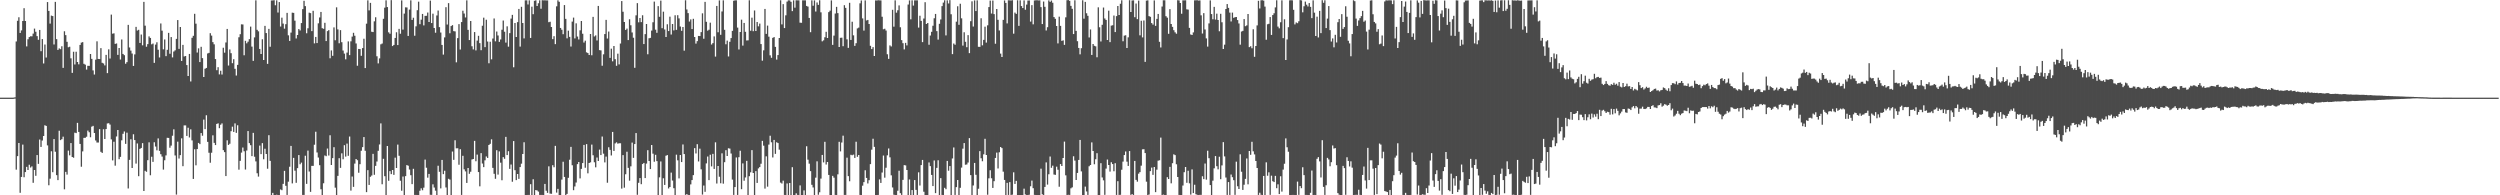 <?xml version="1.0" encoding="UTF-8"?>
<svg xmlns="http://www.w3.org/2000/svg" width="1920" height="150">
  <path d="M0 75.000h1v1.000H0zM1 75.000h1v1.000H1zM2 75.000h1v1.000H2zM3 75.000h1v1.000H3zM4 75.000h1v1.000H4zM5 75.000h1v1.000H5zM6 75.000h1v1.000H6zM7 75.000h1v1.000H7zM8 75.000h1v1.000H8zM9 75.000h1v1.000H9zM10 74.955h1v1.000H10zM11 74.733h1v1.000H11zM12 31.828h1v98.475H12zM13 16.000h1v103.914H13zM14 13.285h1v96.529H14zM15 25.304h1v122.790H15zM16 23.321h1v112.539H16zM17 16.121h1v94.911H17zM18 6.296h1v129.842H18zM19 16.129h1v116.043H19zM20 35.653h1v92.491H20zM21 30.158h1v100.411H21zM22 28.448h1v98.087H22zM23 27.877h1v100.765H23zM24 27.925h1v99.890H24zM25 25.798h1v114.616H25zM26 21.978h1v108.606H26zM27 24.364h1v110.663H27zM28 27.746h1v91.344H28zM29 30.586h1v95.260H29zM30 22.981h1v84.203H30zM31 39.308h1v73.532H31zM32 30.012h1v77.910H32zM33 48.743h1v55.703H33zM34 34.191h1v62.028H34zM35 44.207h1v52.530H35zM36 1.612h1v110.050H36zM37 8.393h1v133.866H37zM38 18.147h1v119.065H38zM39 11.991h1v104.175H39zM40 12.352h1v119.881H40zM41 34.136h1v72.687H41zM42 1.413h1v115.116H42zM43 30.050h1v104.477H43zM44 38.337h1v100.029H44zM45 37.148h1v63.269H45zM46 37.772h1v69.849H46zM47 35.557h1v71.349H47zM48 52.140h1v52.804H48zM49 24.033h1v121.397H49zM50 26.973h1v105.033H50zM51 32.087h1v102.030H51zM52 36.320h1v79.353H52zM53 35.876h1v83.394H53zM54 44.776h1v65.113H54zM55 55.986h1v64.580H55zM56 39.721h1v81.417H56zM57 49.524h1v52.379H57zM58 39.712h1v62.532H58zM59 47.608h1v46.744H59zM60 49.388h1v51.944H60zM61 34.494h1v76.025H61zM62 32.694h1v95.378H62zM63 32.350h1v83.948H63zM64 49.009h1v56.881H64zM65 49.642h1v56.206H65zM66 53.444h1v51.560H66zM67 50.554h1v49.752H67zM68 50.563h1v51.013H68zM69 41.455h1v63.990H69zM70 45.220h1v52.045H70zM71 54.073h1v42.618H71zM72 57.246h1v44.904H72zM73 45.822h1v62.054H73zM74 31.725h1v77.760H74zM75 45.261h1v64.181H75zM76 45.381h1v53.808H76zM77 36.970h1v79.596H77zM78 48.233h1v69.220H78zM79 48.731h1v50.546H79zM80 50.227h1v56.545H80zM81 42.120h1v56.989H81zM82 56.163h1v38.649H82zM83 37.870h1v56.761H83zM84 44.931h1v50.771H84zM85 11.223h1v95.813H85zM86 25.867h1v97.314H86zM87 25.620h1v83.242H87zM88 33.694h1v93.564H88zM89 33.396h1v71.388H89zM90 42.138h1v57.721H90zM91 36.859h1v85.415H91zM92 45.704h1v74.791H92zM93 30.308h1v77.468H93zM94 41.413h1v61.331H94zM95 42.379h1v58.571H95zM96 48.934h1v61.559H96zM97 47.702h1v54.181H97zM98 19.075h1v125.674H98zM99 36.462h1v86.329H99zM100 38.843h1v68.103H100zM101 41.109h1v87.917H101zM102 50.632h1v52.504H102zM103 41.759h1v65.790H103zM104 20.631h1v105.030H104zM105 23.423h1v86.760H105zM106 22.878h1v112.426H106zM107 32.962h1v81.344H107zM108 26.505h1v87.102H108zM109 34.798h1v75.125H109zM110 1.450h1v145.247H110zM111 19.710h1v111.486H111zM112 35.887h1v96.071H112zM113 33.911h1v89.137H113zM114 27.943h1v81.369H114zM115 29.132h1v105.460H115zM116 34.043h1v86.349H116zM117 33.450h1v90.886H117zM118 48.258h1v60.983H118zM119 34.251h1v78.272H119zM120 32.454h1v83.021H120zM121 38.215h1v68.063H121zM122 44.145h1v71.725H122zM123 18.009h1v100.395H123zM124 23.548h1v96.697H124zM125 37.880h1v92.364H125zM126 30.290h1v92.818H126zM127 43.134h1v76.212H127zM128 38.241h1v67.589H128zM129 25.266h1v80.657H129zM130 41.290h1v72.167H130zM131 28.446h1v83.382H131zM132 44.062h1v60.186H132zM133 39.599h1v59.743H133zM134 38.674h1v80.705H134zM135 29.857h1v119.595H135zM136 15.412h1v93.381H136zM137 37.536h1v84.205H137zM138 20.720h1v98.418H138zM139 46.783h1v59.448H139zM140 34.436h1v93.227H140zM141 43.342h1v52.976H141zM142 43.020h1v53.275H142zM143 49.987h1v54.389H143zM144 58.364h1v39.727H144zM145 41.431h1v64.152H145zM146 62.542h1v36.772H146zM147 29.040h1v78.803H147zM148 27.500h1v109.936H148zM149 10.578h1v104.042H149zM150 18.190h1v108.803H150zM151 40.364h1v74.138H151zM152 37.104h1v72.671H152zM153 47.646h1v63.053H153zM154 35.958h1v66.256H154zM155 44.627h1v59.602H155zM156 59.152h1v32.684H156zM157 52.783h1v46.398H157zM158 52.160h1v36.364H158zM159 41.046h1v67.892H159zM160 40.590h1v76.694H160zM161 25.475h1v99.482H161zM162 27.322h1v89.983H162zM163 32.380h1v71.531H163zM164 34.059h1v75.668H164zM165 45.356h1v66.078H165zM166 53.891h1v41.307H166zM167 51.609h1v43.126H167zM168 57.157h1v41.278H168zM169 54.326h1v41.451H169zM170 57.232h1v37.562H170zM171 36.670h1v78.652H171zM172 40.472h1v76.373H172zM173 32.619h1v102.605H173zM174 22.240h1v85.519H174zM175 50.332h1v60.998H175zM176 38.001h1v72.363H176zM177 40.863h1v59.888H177zM178 48.559h1v48.706H178zM179 45.465h1v55.874H179zM180 52.834h1v41.953H180zM181 58.025h1v44.000H181zM182 49.794h1v46.399H182zM183 28.623h1v101.670H183zM184 26.267h1v97.296H184zM185 18.663h1v98.528H185zM186 18.783h1v94.548H186zM187 42.428h1v73.731H187zM188 31.336h1v98.847H188zM189 33.291h1v82.343H189zM190 32.014h1v68.621H190zM191 30.042h1v79.892H191zM192 20.439h1v91.079H192zM193 35.784h1v84.113H193zM194 46.743h1v55.312H194zM195 28.730h1v91.622H195zM196 0.257h1v123.677H196zM197 22.869h1v110.219H197zM198 24.062h1v111.553H198zM199 37.594h1v74.252H199zM200 41.458h1v76.933H200zM201 30.159h1v79.772H201zM202 46.091h1v76.235H202zM203 19.857h1v94.377H203zM204 25.389h1v92.860H204zM205 49.027h1v80.553H205zM206 22.157h1v81.695H206zM207 35.900h1v87.659H207zM208 0.353h1v149.587H208zM209 0.306h1v147.816H209zM210 0.168h1v149.634H210zM211 4.051h1v145.714H211zM212 0.279h1v149.264H212zM213 9.604h1v140.163H213zM214 1.565h1v148.223H214zM215 20.352h1v125.154H215zM216 13.593h1v132.499H216zM217 18.104h1v123.119H217zM218 22.024h1v109.211H218zM219 18.601h1v124.094H219zM220 9.871h1v139.862H220zM221 27.145h1v112.391H221zM222 31.434h1v96.609H222zM223 25.061h1v86.990H223zM224 9.744h1v131.107H224zM225 9.904h1v111.319H225zM226 15.881h1v115.188H226zM227 29.524h1v110.888H227zM228 26.892h1v102.234H228zM229 22.320h1v96.773H229zM230 23.381h1v102.770H230zM231 17.690h1v107.193H231zM232 7.037h1v142.665H232zM233 0.626h1v149.105H233zM234 4.697h1v114.905H234zM235 25.539h1v115.693H235zM236 21.714h1v93.961H236zM237 9.718h1v122.034H237zM238 10.086h1v137.258H238zM239 23.900h1v103.491H239zM240 8.314h1v119.050H240zM241 33.333h1v77.848H241zM242 28.372h1v72.800H242zM243 33.069h1v84.041H243zM244 17.897h1v103.076H244zM245 13.408h1v113.482H245zM246 9.150h1v136.223H246zM247 21.651h1v128.153H247zM248 22.118h1v118.626H248zM249 17.523h1v101.896H249zM250 31.514h1v88.456H250zM251 23.918h1v90.160H251zM252 23.163h1v96.285H252zM253 44.768h1v59.117H253zM254 38.710h1v87.991H254zM255 42.875h1v78.594H255zM256 21.056h1v91.986H256zM257 30.939h1v113.172H257zM258 5.606h1v144.150H258zM259 22.577h1v112.488H259zM260 33.211h1v88.309H260zM261 23.162h1v105.761H261zM262 32.432h1v85.341H262zM263 38.832h1v83.506H263zM264 41.151h1v70.383H264zM265 45.573h1v74.689H265zM266 40.375h1v69.914H266zM267 31.788h1v87.874H267zM268 42.319h1v62.517H268zM269 31.722h1v114.676H269zM270 28.127h1v107.428H270zM271 25.208h1v118.317H271zM272 27.466h1v98.200H272zM273 33.376h1v88.761H273zM274 50.469h1v72.558H274zM275 37.598h1v95.074H275zM276 37.699h1v88.404H276zM277 42.847h1v72.906H277zM278 36.902h1v76.092H278zM279 29.746h1v75.518H279zM280 52.293h1v63.547H280zM281 18.198h1v129.346H281zM282 0.268h1v130.420H282zM283 7.999h1v134.034H283zM284 2.199h1v133.561H284zM285 24.359h1v110.441H285zM286 24.621h1v93.536H286zM287 16.362h1v117.868H287zM288 13.270h1v114.122H288zM289 43.198h1v80.853H289zM290 48.702h1v67.136H290zM291 44.870h1v66.057H291zM292 34.047h1v60.700H292zM293 33.435h1v108.095H293zM294 14.419h1v107.522H294zM295 5.910h1v129.405H295zM296 0.275h1v149.487H296zM297 5.414h1v106.713H297zM298 24.820h1v114.016H298zM299 25.888h1v105.535H299zM300 0.102h1v133.613H300zM301 35.367h1v95.176H301zM302 34.517h1v99.774H302zM303 29.132h1v91.968H303zM304 24.805h1v104.240H304zM305 34.626h1v76.445H305zM306 22.160h1v97.469H306zM307 25.930h1v112.871H307zM308 0.305h1v146.203H308zM309 22.745h1v112.839H309zM310 10.451h1v139.334H310zM311 5.627h1v129.643H311zM312 5.749h1v121.000H312zM313 27.612h1v99.654H313zM314 7.349h1v122.874H314zM315 0.242h1v134.296H315zM316 15.325h1v126.068H316zM317 13.599h1v116.049H317zM318 27.434h1v122.278H318zM319 20.208h1v129.524H319zM320 7.854h1v141.913H320zM321 1.269h1v148.498H321zM322 18.609h1v127.868H322zM323 15.105h1v129.518H323zM324 10.699h1v135.445H324zM325 19.510h1v124.594H325zM326 12.197h1v110.391H326zM327 12.120h1v116.679H327zM328 9.644h1v126.790H328zM329 16.875h1v116.721H329zM330 0.464h1v149.160H330zM331 17.725h1v131.957H331zM332 10.498h1v131.056H332zM333 21.507h1v122.535H333zM334 25.147h1v121.308H334zM335 11.871h1v137.885H335zM336 8.112h1v119.168H336zM337 20.815h1v111.137H337zM338 24.965h1v119.748H338zM339 34.514h1v88.297H339zM340 41.956h1v91.779H340zM341 28.727h1v102.375H341zM342 5.516h1v138.432H342zM343 18.861h1v130.880H343zM344 2.430h1v134.897H344zM345 25.554h1v112.405H345zM346 20.010h1v129.778H346zM347 19.302h1v97.074H347zM348 23.899h1v98.854H348zM349 24.138h1v83.582H349zM350 47.896h1v66.014H350zM351 29.305h1v84.570H351zM352 18.558h1v107.954H352zM353 38.047h1v76.562H353zM354 16.928h1v132.780H354zM355 8.229h1v111.431H355zM356 10.377h1v119.672H356zM357 13.420h1v118.218H357zM358 0.232h1v140.251H358zM359 22.919h1v106.089H359zM360 30.769h1v102.694H360zM361 16.146h1v115.764H361zM362 35.542h1v86.912H362zM363 37.917h1v84.181H363zM364 24.617h1v83.568H364zM365 38.693h1v85.138H365zM366 31.189h1v87.568H366zM367 27.514h1v104.614H367zM368 33.147h1v109.972H368zM369 38.573h1v79.041H369zM370 19.766h1v105.821H370zM371 13.577h1v114.793H371zM372 36.208h1v86.950H372zM373 15.134h1v105.051H373zM374 31.924h1v89.357H374zM375 48.570h1v62.812H375zM376 32.062h1v78.392H376zM377 45.577h1v61.448H377zM378 29.568h1v99.334H378zM379 14.203h1v119.264H379zM380 31.730h1v105.601H380zM381 24.243h1v91.101H381zM382 27.261h1v106.857H382zM383 32.161h1v84.131H383zM384 30.295h1v94.609H384zM385 22.842h1v115.578H385zM386 15.746h1v104.934H386zM387 24.380h1v97.561H387zM388 32.722h1v72.387H388zM389 20.221h1v98.852H389zM390 35.845h1v80.274H390zM391 25.466h1v104.213H391zM392 14.293h1v112.077H392zM393 11.443h1v128.111H393zM394 51.652h1v56.712H394zM395 17.671h1v113.036H395zM396 28.409h1v109.922H396zM397 17.010h1v116.642H397zM398 6.852h1v130.518H398zM399 35.798h1v92.519H399zM400 5.199h1v120.503H400zM401 17.645h1v100.623H401zM402 29.512h1v79.732H402zM403 0.238h1v149.535H403zM404 0.270h1v149.503H404zM405 3.406h1v146.317H405zM406 0.258h1v149.454H406zM407 29.154h1v112.317H407zM408 5.119h1v144.641H408zM409 10.929h1v126.722H409zM410 0.638h1v149.131H410zM411 0.263h1v145.688H411zM412 4.598h1v141.673H412zM413 2.502h1v144.655H413zM414 0.243h1v149.491H414zM415 6.688h1v143.040H415zM416 0.169h1v149.558H416zM417 0.280h1v149.492H417zM418 0.226h1v141.029H418zM419 0.284h1v146.217H419zM420 0.281h1v147.865H420zM421 17.045h1v110.677H421zM422 16.681h1v132.002H422zM423 20.724h1v128.116H423zM424 30.054h1v96.823H424zM425 27.819h1v100.642H425zM426 33.904h1v78.102H426zM427 4.844h1v143.070H427zM428 0.250h1v144.814H428zM429 1.402h1v148.369H429zM430 21.453h1v128.294H430zM431 22.816h1v115.100H431zM432 26.263h1v97.938H432zM433 3.890h1v132.009H433zM434 14.505h1v135.282H434zM435 29.423h1v119.449H435zM436 23.570h1v112.971H436zM437 28.311h1v94.355H437zM438 35.726h1v77.077H438zM439 16.576h1v110.358H439zM440 13.534h1v132.548H440zM441 29.471h1v113.729H441zM442 17.912h1v122.255H442zM443 28.041h1v97.988H443zM444 30.299h1v94.127H444zM445 23.310h1v113.712H445zM446 16.116h1v113.595H446zM447 25.925h1v99.332H447zM448 32.650h1v78.635H448zM449 31.225h1v97.578H449zM450 40.174h1v70.520H450zM451 40.736h1v92.407H451zM452 42.231h1v82.955H452zM453 26.106h1v98.576H453zM454 42.438h1v68.594H454zM455 12.931h1v106.308H455zM456 28.013h1v96.594H456zM457 27.182h1v101.312H457zM458 31.082h1v89.922H458zM459 4.576h1v119.067H459zM460 38.506h1v76.365H460zM461 38.689h1v80.383H461zM462 50.494h1v54.386H462zM463 41.725h1v76.307H463zM464 26.145h1v98.573H464zM465 15.246h1v105.000H465zM466 29.580h1v110.771H466zM467 24.205h1v88.888H467zM468 44.467h1v70.650H468zM469 37.356h1v82.027H469zM470 47.116h1v54.217H470zM471 35.339h1v80.579H471zM472 45.458h1v64.661H472zM473 50.515h1v58.812H473zM474 41.197h1v69.154H474zM475 49.469h1v60.541H475zM476 33.453h1v76.593H476zM477 0.834h1v144.012H477zM478 9.002h1v110.143H478zM479 16.909h1v127.195H479zM480 22.976h1v110.874H480zM481 21.984h1v94.539H481zM482 30.758h1v98.154H482zM483 14.772h1v123.984H483zM484 19.423h1v108.337H484zM485 24.941h1v84.570H485zM486 28.990h1v92.263H486zM487 52.063h1v58.602H487zM488 11.786h1v90.422H488zM489 2.416h1v147.190H489zM490 17.150h1v123.257H490zM491 13.834h1v122.939H491zM492 17.020h1v124.468H492zM493 11.732h1v114.292H493zM494 33.834h1v91.309H494zM495 26.228h1v110.539H495zM496 18.453h1v107.200H496zM497 41.661h1v73.695H497zM498 29.372h1v94.281H498zM499 29.099h1v100.767H499zM500 23.486h1v87.899H500zM501 17.115h1v100.921H501zM502 1.210h1v122.978H502zM503 22.772h1v96.108H503zM504 25.191h1v98.569H504zM505 4.730h1v145.024H505zM506 12.927h1v123.283H506zM507 0.448h1v123.544H507zM508 21.658h1v128.087H508zM509 8.962h1v127.965H509zM510 22.606h1v119.407H510zM511 28.438h1v91.183H511zM512 18.615h1v100.467H512zM513 23.871h1v120.879H513zM514 12.817h1v130.795H514zM515 26.541h1v106.010H515zM516 18.425h1v120.214H516zM517 23.348h1v121.197H517zM518 11.726h1v138.067H518zM519 22.933h1v95.830H519zM520 11.698h1v111.454H520zM521 14.149h1v122.848H521zM522 20.388h1v98.664H522zM523 23.644h1v100.848H523zM524 20.725h1v90.217H524zM525 38.933h1v79.392H525zM526 0.199h1v149.483H526zM527 7.276h1v141.834H527zM528 10.083h1v139.605H528zM529 16.543h1v133.228H529zM530 14.903h1v126.709H530zM531 22.345h1v115.937H531zM532 14.455h1v120.039H532zM533 28.431h1v85.326H533zM534 33.495h1v84.362H534zM535 31.582h1v79.181H535zM536 27.608h1v96.392H536zM537 27.714h1v86.487H537zM538 24.691h1v105.365H538zM539 10.260h1v139.185H539zM540 29.764h1v112.742H540zM541 1.435h1v145.872H541zM542 16.734h1v108.760H542zM543 23.561h1v96.646H543zM544 22.828h1v115.515H544zM545 17.408h1v101.450H545zM546 34.188h1v93.610H546zM547 33.142h1v85.053H547zM548 27.931h1v101.786H548zM549 43.451h1v65.878H549zM550 4.551h1v136.398H550zM551 24.802h1v102.664H551zM552 0.290h1v135.441H552zM553 26.723h1v114.028H553zM554 8.781h1v108.983H554zM555 0.255h1v140.804H555zM556 22.890h1v101.656H556zM557 34.004h1v81.327H557zM558 31.195h1v88.612H558zM559 43.376h1v70.474H559zM560 32.097h1v82.034H560zM561 29.219h1v88.709H561zM562 23.690h1v114.266H562zM563 0.543h1v149.166H563zM564 0.243h1v143.433H564zM565 0.240h1v120.685H565zM566 21.192h1v128.532H566zM567 37.977h1v82.734H567zM568 24.591h1v91.184H568zM569 15.100h1v130.203H569zM570 35.014h1v90.482H570zM571 17.588h1v121.209H571zM572 24.421h1v111.892H572zM573 31.070h1v92.475H573zM574 30.970h1v118.772H574zM575 0.201h1v135.109H575zM576 23.590h1v108.761H576zM577 13.590h1v101.727H577zM578 23.960h1v108.903H578zM579 8.061h1v141.717H579zM580 23.791h1v107.624H580zM581 16.920h1v123.590H581zM582 20.221h1v109.106H582zM583 18.111h1v110.221H583zM584 33.862h1v91.904H584zM585 46.585h1v61.596H585zM586 38.671h1v73.190H586zM587 6.885h1v137.957H587zM588 26.012h1v94.036H588zM589 19.672h1v123.693H589zM590 28.168h1v82.893H590zM591 42.493h1v61.749H591zM592 44.378h1v64.907H592zM593 29.104h1v91.810H593zM594 28.447h1v79.019H594zM595 35.993h1v82.152H595zM596 45.760h1v63.515H596zM597 42.309h1v67.572H597zM598 29.208h1v85.751H598zM599 0.225h1v140.014H599zM600 18.717h1v122.262H600zM601 3.176h1v135.562H601zM602 21.540h1v128.177H602zM603 11.794h1v137.961H603zM604 1.219h1v139.700H604zM605 0.269h1v149.501H605zM606 0.320h1v140.225H606zM607 1.370h1v148.372H607zM608 8.559h1v119.844H608zM609 0.236h1v149.524H609zM610 5.876h1v143.871H610zM611 0.204h1v148.271H611zM612 0.258h1v149.466H612zM613 0.258h1v149.551H613zM614 17.420h1v124.955H614zM615 17.528h1v132.262H615zM616 0.257h1v149.516H616zM617 0.249h1v145.996H617zM618 0.247h1v149.511H618zM619 4.552h1v107.799H619zM620 5.055h1v117.562H620zM621 13.791h1v111.908H621zM622 24.742h1v106.697H622zM623 0.256h1v141.668H623zM624 4.383h1v139.572H624zM625 0.308h1v149.433H625zM626 8.847h1v127.594H626zM627 1.911h1v122.009H627zM628 3.755h1v145.787H628zM629 0.213h1v147.428H629zM630 9.477h1v127.711H630zM631 31.718h1v87.293H631zM632 30.994h1v93.748H632zM633 28.644h1v80.279H633zM634 24.408h1v101.946H634zM635 29.172h1v95.257H635zM636 9.294h1v125.047H636zM637 8.182h1v141.616H637zM638 0.297h1v149.469H638zM639 34.476h1v100.598H639zM640 27.324h1v109.117H640zM641 10.404h1v139.328H641zM642 5.270h1v144.484H642zM643 10.101h1v123.807H643zM644 36.112h1v72.806H644zM645 29.016h1v87.263H645zM646 28.945h1v80.547H646zM647 35.474h1v68.722H647zM648 3.985h1v145.747H648zM649 6.054h1v143.672H649zM650 30.229h1v90.847H650zM651 36.756h1v98.526H651zM652 2.133h1v137.094H652zM653 30.667h1v88.212H653zM654 16.711h1v102.548H654zM655 27.121h1v91.606H655zM656 35.237h1v86.056H656zM657 33.165h1v75.711H657zM658 21.834h1v98.606H658zM659 21.173h1v97.852H659zM660 2.575h1v147.145H660zM661 0.348h1v149.430H661zM662 14.105h1v128.497H662zM663 23.524h1v116.340H663zM664 0.294h1v130.489H664zM665 15.706h1v120.965H665zM666 15.334h1v125.587H666zM667 18.411h1v119.975H667zM668 35.185h1v90.882H668zM669 37.698h1v77.266H669zM670 36.174h1v70.356H670zM671 42.999h1v69.778H671zM672 0.291h1v149.491H672zM673 0.344h1v149.440H673zM674 0.148h1v149.548H674zM675 0.269h1v137.494H675zM676 0.305h1v140.198H676zM677 12.869h1v119.640H677zM678 22.458h1v96.990H678zM679 22.043h1v114.381H679zM680 23.456h1v105.369H680zM681 41.696h1v77.601H681zM682 45.205h1v68.825H682zM683 34.849h1v85.972H683zM684 35.662h1v98.983H684zM685 7.504h1v136.470H685zM686 20.478h1v129.101H686zM687 0.245h1v149.490H687zM688 9.720h1v140.120H688zM689 7.865h1v138.595H689zM690 4.125h1v127.006H690zM691 20.917h1v127.453H691zM692 30.809h1v118.917H692zM693 33.155h1v105.000H693zM694 37.963h1v88.836H694zM695 32.913h1v94.132H695zM696 34.881h1v95.655H696zM697 3.460h1v146.318H697zM698 0.318h1v137.498H698zM699 14.859h1v134.925H699zM700 0.248h1v145.705H700zM701 4.322h1v145.423H701zM702 0.272h1v138.028H702zM703 0.234h1v145.561H703zM704 0.246h1v149.464H704zM705 21.223h1v111.126H705zM706 12.104h1v130.382H706zM707 16.002h1v110.781H707zM708 32.347h1v90.463H708zM709 14.225h1v133.001H709zM710 1.700h1v148.045H710zM711 18.415h1v131.331H711zM712 17.683h1v132.111H712zM713 34.334h1v90.441H713zM714 27.264h1v100.323H714zM715 24.434h1v109.901H715zM716 19.739h1v123.184H716zM717 14.003h1v109.220H717zM718 10.694h1v137.652H718zM719 23.902h1v105.018H719zM720 30.425h1v92.649H720zM721 18.279h1v131.483H721zM722 14.972h1v121.815H722zM723 4.692h1v145.032H723zM724 1.977h1v147.791H724zM725 0.225h1v144.029H725zM726 27.181h1v118.137H726zM727 0.236h1v123.361H727zM728 2.671h1v128.433H728zM729 0.115h1v127.407H729zM730 10.962h1v138.791H730zM731 41.553h1v80.138H731zM732 33.444h1v79.834H732zM733 34.376h1v115.344H733zM734 16.662h1v127.078H734zM735 4.831h1v133.433H735zM736 19.038h1v130.725H736zM737 2.888h1v141.354H737zM738 14.091h1v114.639H738zM739 35.027h1v79.143H739zM740 24.796h1v85.076H740zM741 32.116h1v94.381H741zM742 36.246h1v90.072H742zM743 27.006h1v97.816H743zM744 40.828h1v65.271H744zM745 16.290h1v118.225H745zM746 1.032h1v148.762H746zM747 20.396h1v122.031H747zM748 0.325h1v124.807H748zM749 8.482h1v125.770H749zM750 0.270h1v149.559H750zM751 35.919h1v109.007H751zM752 35.979h1v80.074H752zM753 14.003h1v107.527H753zM754 34.819h1v89.028H754zM755 30.632h1v87.885H755zM756 20.463h1v86.129H756zM757 32.736h1v86.320H757zM758 19.465h1v130.107H758zM759 5.446h1v131.515H759zM760 0.477h1v130.285H760zM761 10.389h1v126.514H761zM762 0.423h1v143.921H762zM763 10.855h1v128.295H763zM764 33.612h1v87.662H764zM765 6.922h1v110.295H765zM766 15.184h1v114.188H766zM767 23.388h1v93.576H767zM768 41.156h1v71.755H768zM769 43.801h1v69.961H769zM770 15.265h1v116.560H770zM771 0.379h1v137.823H771zM772 2.234h1v147.627H772zM773 17.968h1v122.472H773zM774 0.222h1v149.498H774zM775 0.278h1v139.622H775zM776 0.364h1v149.346H776zM777 0.134h1v149.384H777zM778 25.843h1v106.490H778zM779 9.659h1v131.581H779zM780 10.672h1v128.214H780zM781 0.226h1v149.578H781zM782 19.848h1v129.960H782zM783 0.264h1v149.510H783zM784 4.678h1v145.182H784zM785 6.187h1v143.664H785zM786 0.298h1v144.612H786zM787 7.467h1v141.903H787zM788 3.512h1v146.366H788zM789 0.395h1v149.414H789zM790 0.359h1v149.214H790zM791 16.584h1v126.488H791zM792 3.929h1v134.796H792zM793 18.679h1v125.875H793zM794 0.351h1v149.286H794zM795 0.224h1v149.540H795zM796 0.146h1v149.688H796zM797 0.296h1v149.441H797zM798 0.235h1v149.511H798zM799 5.489h1v124.046H799zM800 18.466h1v130.795H800zM801 1.196h1v148.551H801zM802 5.204h1v138.374H802zM803 23.412h1v101.332H803zM804 20.887h1v120.871H804zM805 0.296h1v133.535H805zM806 1.441h1v118.771H806zM807 0.410h1v128.469H807zM808 2.113h1v125.114H808zM809 13.128h1v120.899H809zM810 14.441h1v119.846H810zM811 19.959h1v108.047H811zM812 33.309h1v97.041H812zM813 12.824h1v130.596H813zM814 19.878h1v106.149H814zM815 31.393h1v96.106H815zM816 31.000h1v90.357H816zM817 34.441h1v74.308H817zM818 13.320h1v121.349H818zM819 0.167h1v149.721H819zM820 0.040h1v149.582H820zM821 0.596h1v149.093H821zM822 4.504h1v140.147H822zM823 6.768h1v137.121H823zM824 26.171h1v93.823H824zM825 0.215h1v123.119H825zM826 23.714h1v114.526H826zM827 31.638h1v101.187H827zM828 36.794h1v86.022H828zM829 41.742h1v65.713H829zM830 37.026h1v94.585H830zM831 0.185h1v149.566H831zM832 14.350h1v135.413H832zM833 1.420h1v141.869H833zM834 10.165h1v136.901H834zM835 12.146h1v137.553H835zM836 28.752h1v98.962H836zM837 22.642h1v104.091H837zM838 42.197h1v67.176H838zM839 33.769h1v82.208H839zM840 35.195h1v90.981H840zM841 35.580h1v86.724H841zM842 43.958h1v73.696H842zM843 5.644h1v144.133H843zM844 20.919h1v128.857H844zM845 31.868h1v93.459H845zM846 19.063h1v117.241H846zM847 5.809h1v132.677H847zM848 14.176h1v135.457H848zM849 15.322h1v114.151H849zM850 30.717h1v91.829H850zM851 8.175h1v118.558H851zM852 32.350h1v99.418H852zM853 19.653h1v104.991H853zM854 19.417h1v106.581H854zM855 11.936h1v119.602H855zM856 24.643h1v100.719H856zM857 12.378h1v137.351H857zM858 4.593h1v134.591H858zM859 11.508h1v138.215H859zM860 2.860h1v146.756H860zM861 0.211h1v130.135H861zM862 31.706h1v92.387H862zM863 27.357h1v91.735H863zM864 27.077h1v89.242H864zM865 36.881h1v87.291H865zM866 28.684h1v98.770H866zM867 0.171h1v115.867H867zM868 9.211h1v140.461H868zM869 0.337h1v148.740H869zM870 0.237h1v149.547H870zM871 13.220h1v110.380H871zM872 2.739h1v135.416H872zM873 14.701h1v124.810H873zM874 0.440h1v132.961H874zM875 27.146h1v105.051H875zM876 15.899h1v111.309H876zM877 28.730h1v85.966H877zM878 15.721h1v98.889H878zM879 47.491h1v70.079H879zM880 0.447h1v139.085H880zM881 0.271h1v149.641H881zM882 12.390h1v137.021H882zM883 12.884h1v118.556H883zM884 17.723h1v111.010H884zM885 18.906h1v115.367H885zM886 0.297h1v127.962H886zM887 19.850h1v127.713H887zM888 14.487h1v115.798H888zM889 10.709h1v112.665H889zM890 32.102h1v90.990H890zM891 36.454h1v69.227H891zM892 4.994h1v144.925H892zM893 0.218h1v149.242H893zM894 0.192h1v149.638H894zM895 12.446h1v137.344H895zM896 13.553h1v122.540H896zM897 25.961h1v111.522H897zM898 7.022h1v121.110H898zM899 18.415h1v122.380H899zM900 20.647h1v104.668H900zM901 23.181h1v95.321H901zM902 24.843h1v94.324H902zM903 25.908h1v100.253H903zM904 0.142h1v135.783H904zM905 0.295h1v149.414H905zM906 2.323h1v147.468H906zM907 10.569h1v139.254H907zM908 0.257h1v142.225H908zM909 0.280h1v131.961H909zM910 0.193h1v128.081H910zM911 7.184h1v133.228H911zM912 7.385h1v123.762H912zM913 21.421h1v119.384H913zM914 26.473h1v122.984H914zM915 26.858h1v103.245H915zM916 24.904h1v123.391H916zM917 0.279h1v141.594H917zM918 0.189h1v148.982H918zM919 0.160h1v149.495H919zM920 0.416h1v149.393H920zM921 0.331h1v149.308H921zM922 11.771h1v137.896H922zM923 25.777h1v109.619H923zM924 10.092h1v127.497H924zM925 22.654h1v102.952H925zM926 29.488h1v108.518H926zM927 35.778h1v79.967H927zM928 17.985h1v103.522H928zM929 0.308h1v141.835H929zM930 10.804h1v138.960H930zM931 14.779h1v123.979H931zM932 5.262h1v124.035H932zM933 15.064h1v104.812H933zM934 10.489h1v117.146H934zM935 15.378h1v114.649H935zM936 24.032h1v96.358H936zM937 10.577h1v127.036H937zM938 17.078h1v109.936H938zM939 37.642h1v71.514H939zM940 34.328h1v85.795H940zM941 6.901h1v129.439H941zM942 3.127h1v146.592H942zM943 6.018h1v133.810H943zM944 9.658h1v140.069H944zM945 16.489h1v117.529H945zM946 9.703h1v126.378H946zM947 13.675h1v124.725H947zM948 13.207h1v136.476H948zM949 13.053h1v111.103H949zM950 15.428h1v127.629H950zM951 17.998h1v127.133H951zM952 34.325h1v84.210H952zM953 24.201h1v107.675H953zM954 23.718h1v122.174H954zM955 14.635h1v127.245H955zM956 20.139h1v117.227H956zM957 19.485h1v102.213H957zM958 10.769h1v130.811H958zM959 36.191h1v79.796H959zM960 35.511h1v83.394H960zM961 37.082h1v71.820H961zM962 22.500h1v93.709H962zM963 43.616h1v74.968H963zM964 35.336h1v88.320H964zM965 19.507h1v109.501H965zM966 0.639h1v149.093H966zM967 6.485h1v141.519H967zM968 0.229h1v149.389H968zM969 0.133h1v149.667H969zM970 0.444h1v134.653H970zM971 5.070h1v144.724H971zM972 30.497h1v94.192H972zM973 18.614h1v116.371H973zM974 18.281h1v114.055H974zM975 13.098h1v136.546H975zM976 26.822h1v108.071H976zM977 11.584h1v127.593H977zM978 10.209h1v129.634H978zM979 5.657h1v129.384H979zM980 0.195h1v144.354H980zM981 20.411h1v121.170H981zM982 21.757h1v127.278H982zM983 17.082h1v118.287H983zM984 0.250h1v146.906H984zM985 29.266h1v100.964H985zM986 14.779h1v110.975H986zM987 46.077h1v60.213H987zM988 30.326h1v82.758H988zM989 20.908h1v95.645H989zM990 0.277h1v149.705H990zM991 0.154h1v149.702H991zM992 0.268h1v149.453H992zM993 7.541h1v142.164H993zM994 18.737h1v131.024H994zM995 17.263h1v132.493H995zM996 17.798h1v121.664H996zM997 16.308h1v133.352H997zM998 0.042h1v142.846H998zM999 0.287h1v144.261H999zM1000 9.465h1v118.977H1000zM1001 4.821h1v129.669H1001zM1002 1.205h1v148.519H1002zM1003 3.604h1v146.116H1003zM1004 4.980h1v144.796H1004zM1005 2.335h1v147.412H1005zM1006 5.286h1v142.805H1006zM1007 13.925h1v117.056H1007zM1008 0.253h1v149.593H1008zM1009 9.740h1v139.962H1009zM1010 27.626h1v122.337H1010zM1011 12.784h1v109.198H1011zM1012 28.779h1v91.892H1012zM1013 8.347h1v115.621H1013zM1014 25.465h1v110.832H1014zM1015 0.160h1v107.519H1015zM1016 2.160h1v141.371H1016zM1017 0.204h1v149.487H1017zM1018 21.550h1v120.754H1018zM1019 14.301h1v106.961H1019zM1020 4.668h1v117.787H1020zM1021 23.117h1v104.565H1021zM1022 31.885h1v92.688H1022zM1023 29.514h1v82.196H1023zM1024 36.333h1v77.767H1024zM1025 26.707h1v87.055H1025zM1026 32.629h1v94.255H1026zM1027 17.036h1v131.292H1027zM1028 14.617h1v134.934H1028zM1029 28.287h1v121.485H1029zM1030 10.842h1v138.947H1030zM1031 22.166h1v105.234H1031zM1032 20.775h1v108.350H1032zM1033 4.834h1v144.781H1033zM1034 12.854h1v107.910H1034zM1035 31.297h1v92.317H1035zM1036 33.322h1v94.531H1036zM1037 43.223h1v80.679H1037zM1038 26.144h1v102.645H1038zM1039 0.197h1v149.710H1039zM1040 0.931h1v148.803H1040zM1041 14.297h1v135.333H1041zM1042 19.847h1v129.818H1042zM1043 15.722h1v130.007H1043zM1044 13.925h1v135.746H1044zM1045 12.389h1v137.480H1045zM1046 8.349h1v126.001H1046zM1047 16.683h1v111.204H1047zM1048 15.760h1v122.852H1048zM1049 24.268h1v120.565H1049zM1050 38.009h1v75.528H1050zM1051 22.807h1v115.472H1051zM1052 0.412h1v122.749H1052zM1053 0.226h1v122.895H1053zM1054 10.964h1v118.565H1054zM1055 16.836h1v132.853H1055zM1056 17.994h1v111.050H1056zM1057 24.358h1v124.745H1057zM1058 22.378h1v104.436H1058zM1059 33.971h1v76.270H1059zM1060 33.471h1v77.573H1060zM1061 27.216h1v94.408H1061zM1062 35.419h1v81.102H1062zM1063 1.118h1v145.598H1063zM1064 0.191h1v146.912H1064zM1065 0.350h1v147.179H1065zM1066 0.259h1v149.496H1066zM1067 0.190h1v145.655H1067zM1068 0.288h1v149.506H1068zM1069 3.167h1v135.973H1069zM1070 0.224h1v134.326H1070zM1071 29.539h1v91.521H1071zM1072 20.614h1v98.878H1072zM1073 36.882h1v73.158H1073zM1074 32.334h1v98.999H1074zM1075 13.147h1v120.971H1075zM1076 0.773h1v131.957H1076zM1077 16.890h1v132.843H1077zM1078 5.093h1v144.681H1078zM1079 1.187h1v146.929H1079zM1080 9.176h1v140.527H1080zM1081 25.405h1v124.411H1081zM1082 9.869h1v139.950H1082zM1083 0.271h1v149.414H1083zM1084 28.312h1v88.840H1084zM1085 25.654h1v98.135H1085zM1086 30.573h1v93.865H1086zM1087 13.159h1v113.531H1087zM1088 0.284h1v149.125H1088zM1089 2.049h1v140.444H1089zM1090 13.370h1v136.484H1090zM1091 0.733h1v148.995H1091zM1092 10.647h1v138.533H1092zM1093 0.098h1v149.437H1093zM1094 0.249h1v149.351H1094zM1095 0.354h1v144.208H1095zM1096 0.276h1v147.972H1096zM1097 0.271h1v142.194H1097zM1098 11.535h1v111.728H1098zM1099 32.524h1v85.077H1099zM1100 0.588h1v138.049H1100zM1101 2.929h1v140.577H1101zM1102 0.129h1v133.599H1102zM1103 0.304h1v130.451H1103zM1104 12.336h1v126.630H1104zM1105 23.473h1v122.908H1105zM1106 10.483h1v127.142H1106zM1107 7.932h1v141.677H1107zM1108 13.193h1v118.238H1108zM1109 0.409h1v127.886H1109zM1110 6.256h1v110.496H1110zM1111 19.074h1v102.998H1111zM1112 6.659h1v139.379H1112zM1113 16.798h1v130.060H1113zM1114 27.414h1v105.949H1114zM1115 14.810h1v134.153H1115zM1116 12.147h1v124.813H1116zM1117 27.546h1v115.032H1117zM1118 0.253h1v134.972H1118zM1119 0.350h1v147.143H1119zM1120 24.348h1v121.255H1120zM1121 35.206h1v103.405H1121zM1122 30.504h1v95.855H1122zM1123 34.223h1v98.010H1123zM1124 1.718h1v147.941H1124zM1125 0.429h1v149.390H1125zM1126 0.350h1v149.130H1126zM1127 0.324h1v141.906H1127zM1128 17.563h1v119.932H1128zM1129 18.367h1v103.655H1129zM1130 20.421h1v108.397H1130zM1131 14.442h1v135.298H1131zM1132 33.333h1v93.376H1132zM1133 24.874h1v97.496H1133zM1134 33.991h1v95.687H1134zM1135 30.967h1v103.798H1135zM1136 0.468h1v149.312H1136zM1137 0.265h1v144.119H1137zM1138 0.264h1v149.365H1138zM1139 1.620h1v139.737H1139zM1140 0.210h1v146.174H1140zM1141 0.231h1v148.557H1141zM1142 0.347h1v146.611H1142zM1143 0.233h1v149.400H1143zM1144 0.402h1v149.473H1144zM1145 0.223h1v147.937H1145zM1146 0.672h1v148.414H1146zM1147 9.187h1v125.195H1147zM1148 0.392h1v149.418H1148zM1149 9.441h1v140.189H1149zM1150 0.313h1v143.127H1150zM1151 5.902h1v143.652H1151zM1152 0.328h1v133.153H1152zM1153 0.174h1v129.306H1153zM1154 8.476h1v129.793H1154zM1155 0.185h1v148.253H1155zM1156 8.232h1v127.061H1156zM1157 6.775h1v117.127H1157zM1158 0.215h1v129.649H1158zM1159 3.749h1v130.015H1159zM1160 22.051h1v111.251H1160zM1161 0.133h1v149.533H1161zM1162 0.366h1v149.128H1162zM1163 0.321h1v149.420H1163zM1164 0.442h1v149.298H1164zM1165 0.195h1v122.637H1165zM1166 0.353h1v149.415H1166zM1167 0.587h1v149.224H1167zM1168 0.425h1v149.122H1168zM1169 22.804h1v116.117H1169zM1170 6.915h1v132.740H1170zM1171 20.198h1v120.125H1171zM1172 25.179h1v110.614H1172zM1173 0.358h1v140.259H1173zM1174 0.303h1v135.177H1174zM1175 0.303h1v149.339H1175zM1176 0.262h1v130.215H1176zM1177 11.203h1v110.838H1177zM1178 5.525h1v135.838H1178zM1179 8.792h1v132.207H1179zM1180 0.255h1v131.799H1180zM1181 16.419h1v119.445H1181zM1182 15.824h1v125.985H1182zM1183 31.248h1v93.826H1183zM1184 29.123h1v94.351H1184zM1185 35.616h1v71.058H1185zM1186 42.835h1v70.113H1186zM1187 31.784h1v99.298H1187zM1188 30.918h1v85.894H1188zM1189 36.505h1v100.013H1189zM1190 47.761h1v65.133H1190zM1191 43.836h1v69.338H1191zM1192 52.608h1v55.185H1192zM1193 41.082h1v64.381H1193zM1194 45.018h1v67.256H1194zM1195 41.701h1v68.348H1195zM1196 52.894h1v37.585H1196zM1197 48.550h1v54.044H1197zM1198 55.384h1v45.498H1198zM1199 51.754h1v45.740H1199zM1200 50.024h1v57.670H1200zM1201 60.101h1v45.501H1201zM1202 60.937h1v29.604H1202zM1203 55.765h1v41.201H1203zM1204 60.786h1v30.503H1204zM1205 54.094h1v37.685H1205zM1206 59.439h1v26.598H1206zM1207 60.444h1v31.560H1207zM1208 60.885h1v26.640H1208zM1209 64.044h1v23.500H1209zM1210 63.163h1v23.675H1210zM1211 60.551h1v24.727H1211zM1212 58.968h1v33.319H1212zM1213 66.956h1v21.081H1213zM1214 57.004h1v31.088H1214zM1215 64.279h1v25.723H1215zM1216 62.359h1v29.884H1216zM1217 58.121h1v29.529H1217zM1218 63.538h1v28.950H1218zM1219 64.204h1v25.836H1219zM1220 60.524h1v27.296H1220zM1221 62.076h1v29.504H1221zM1222 61.136h1v26.105H1222zM1223 60.834h1v29.410H1223zM1224 56.691h1v31.120H1224zM1225 60.112h1v29.470H1225zM1226 59.224h1v28.129H1226zM1227 59.035h1v32.514H1227zM1228 59.834h1v24.489H1228zM1229 59.578h1v29.564H1229zM1230 64.363h1v20.590H1230zM1231 65.330h1v19.021H1231zM1232 64.451h1v20.978H1232zM1233 62.332h1v24.434H1233zM1234 64.385h1v21.423H1234zM1235 65.458h1v20.639H1235zM1236 65.823h1v22.238H1236zM1237 64.604h1v18.939H1237zM1238 65.173h1v22.664H1238zM1239 63.553h1v20.198H1239zM1240 65.061h1v21.984H1240zM1241 64.313h1v19.096H1241zM1242 65.774h1v19.346H1242zM1243 63.007h1v25.561H1243zM1244 66.570h1v20.527H1244zM1245 67.109h1v18.582H1245zM1246 63.750h1v20.021H1246zM1247 66.777h1v16.994H1247zM1248 66.182h1v20.157H1248zM1249 64.250h1v22.361H1249zM1250 66.344h1v17.025H1250zM1251 66.130h1v17.479H1251zM1252 68.293h1v16.260H1252zM1253 66.822h1v15.600H1253zM1254 69.484h1v11.985H1254zM1255 68.201h1v14.994H1255zM1256 68.766h1v12.658H1256zM1257 69.436h1v13.031H1257zM1258 63.076h1v24.283H1258zM1259 65.409h1v18.059H1259zM1260 67.618h1v15.764H1260zM1261 66.992h1v14.928H1261zM1262 68.788h1v14.864H1262zM1263 67.894h1v15.890H1263zM1264 66.610h1v16.620H1264zM1265 67.582h1v14.487H1265zM1266 67.204h1v14.901H1266zM1267 70.651h1v13.061H1267zM1268 69.938h1v11.543H1268zM1269 69.287h1v11.495H1269zM1270 68.326h1v14.148H1270zM1271 68.021h1v14.586H1271zM1272 69.521h1v13.508H1272zM1273 69.332h1v11.607H1273zM1274 70.174h1v10.528H1274zM1275 69.343h1v9.961H1275zM1276 69.055h1v12.886H1276zM1277 67.173h1v14.000H1277zM1278 67.710h1v12.266H1278zM1279 68.881h1v11.545H1279zM1280 69.760h1v11.469H1280zM1281 67.777h1v12.848H1281zM1282 70.102h1v9.142H1282zM1283 65.322h1v19.375H1283zM1284 63.835h1v19.565H1284zM1285 63.946h1v25.546H1285zM1286 64.662h1v24.002H1286zM1287 62.489h1v24.852H1287zM1288 64.959h1v20.182H1288zM1289 63.739h1v23.595H1289zM1290 63.614h1v24.842H1290zM1291 62.204h1v25.107H1291zM1292 63.806h1v23.011H1292zM1293 65.747h1v19.105H1293zM1294 65.739h1v19.324H1294zM1295 66.041h1v19.299H1295zM1296 64.166h1v18.578H1296zM1297 66.678h1v20.323H1297zM1298 66.337h1v18.439H1298zM1299 65.901h1v19.251H1299zM1300 67.404h1v17.574H1300zM1301 61.933h1v32.742H1301zM1302 64.293h1v23.193H1302zM1303 64.502h1v23.341H1303zM1304 65.349h1v20.643H1304zM1305 64.973h1v20.638H1305zM1306 67.724h1v15.244H1306zM1307 66.149h1v16.103H1307zM1308 65.042h1v17.190H1308zM1309 65.508h1v16.721H1309zM1310 64.584h1v17.661H1310zM1311 64.029h1v19.357H1311zM1312 65.813h1v15.610H1312zM1313 68.227h1v14.965H1313zM1314 65.236h1v16.389H1314zM1315 66.875h1v15.441H1315zM1316 67.636h1v13.563H1316zM1317 67.725h1v18.133H1317zM1318 68.540h1v13.819H1318zM1319 65.353h1v20.472H1319zM1320 64.987h1v22.366H1320zM1321 60.576h1v27.372H1321zM1322 60.019h1v31.572H1322zM1323 62.017h1v27.248H1323zM1324 60.699h1v27.330H1324zM1325 63.978h1v23.383H1325zM1326 63.347h1v21.837H1326zM1327 60.326h1v26.137H1327zM1328 64.226h1v21.456H1328zM1329 66.044h1v16.340H1329zM1330 66.488h1v16.143H1330zM1331 67.743h1v15.734H1331zM1332 67.707h1v16.126H1332zM1333 68.769h1v14.799H1333zM1334 69.522h1v13.535H1334zM1335 68.356h1v17.267H1335zM1336 68.900h1v14.219H1336zM1337 69.506h1v13.157H1337zM1338 55.567h1v35.146H1338zM1339 63.304h1v19.034H1339zM1340 65.937h1v17.873H1340zM1341 65.188h1v19.334H1341zM1342 65.629h1v18.227H1342zM1343 69.197h1v15.063H1343zM1344 68.273h1v14.301H1344zM1345 68.458h1v16.136H1345zM1346 68.104h1v13.499H1346zM1347 70.741h1v9.229H1347zM1348 69.669h1v12.323H1348zM1349 68.777h1v12.920H1349zM1350 68.405h1v13.250H1350zM1351 68.679h1v11.551H1351zM1352 70.607h1v9.223H1352zM1353 70.772h1v9.906H1353zM1354 69.434h1v10.571H1354zM1355 69.416h1v10.893H1355zM1356 58.834h1v28.826H1356zM1357 65.689h1v17.026H1357zM1358 68.972h1v13.215H1358zM1359 66.270h1v16.631H1359zM1360 66.953h1v17.414H1360zM1361 67.571h1v15.925H1361zM1362 69.532h1v12.504H1362zM1363 68.832h1v13.030H1363zM1364 67.300h1v15.490H1364zM1365 69.418h1v14.551H1365zM1366 68.323h1v12.102H1366zM1367 67.138h1v12.894H1367zM1368 67.493h1v14.801H1368zM1369 68.094h1v12.530H1369zM1370 69.942h1v10.321H1370zM1371 69.789h1v10.534H1371zM1372 67.828h1v13.057H1372zM1373 68.443h1v12.434H1373zM1374 68.298h1v16.560H1374zM1375 66.512h1v17.430H1375zM1376 68.169h1v12.769H1376zM1377 69.466h1v10.115H1377zM1378 69.500h1v13.449H1378zM1379 69.472h1v10.836H1379zM1380 66.115h1v14.361H1380zM1381 60.391h1v30.592H1381zM1382 59.634h1v28.503H1382zM1383 56.431h1v37.616H1383zM1384 55.810h1v41.089H1384zM1385 53.403h1v41.536H1385zM1386 55.937h1v41.490H1386zM1387 55.261h1v37.134H1387zM1388 57.717h1v35.151H1388zM1389 55.856h1v34.652H1389zM1390 56.488h1v33.922H1390zM1391 60.591h1v30.396H1391zM1392 60.319h1v26.921H1392zM1393 60.390h1v27.674H1393zM1394 61.155h1v25.077H1394zM1395 62.589h1v27.279H1395zM1396 63.540h1v28.299H1396zM1397 60.393h1v28.678H1397zM1398 61.490h1v25.901H1398zM1399 56.114h1v39.665H1399zM1400 57.606h1v26.745H1400zM1401 60.568h1v25.300H1401zM1402 60.366h1v26.380H1402zM1403 61.656h1v26.198H1403zM1404 63.536h1v22.128H1404zM1405 61.262h1v24.056H1405zM1406 63.363h1v22.279H1406zM1407 64.083h1v19.463H1407zM1408 63.561h1v21.968H1408zM1409 63.262h1v22.926H1409zM1410 65.458h1v17.701H1410zM1411 65.046h1v20.050H1411zM1412 63.582h1v20.785H1412zM1413 66.252h1v17.130H1413zM1414 65.950h1v18.045H1414zM1415 64.339h1v18.937H1415zM1416 68.008h1v15.955H1416zM1417 61.088h1v30.183H1417zM1418 62.631h1v24.728H1418zM1419 60.106h1v31.155H1419zM1420 57.318h1v30.954H1420zM1421 60.817h1v29.657H1421zM1422 58.137h1v34.622H1422zM1423 60.181h1v27.605H1423zM1424 60.237h1v26.218H1424zM1425 62.136h1v24.700H1425zM1426 64.238h1v24.044H1426zM1427 63.963h1v24.903H1427zM1428 64.002h1v23.148H1428zM1429 62.816h1v26.098H1429zM1430 62.788h1v25.336H1430zM1431 64.225h1v23.621H1431zM1432 64.341h1v22.539H1432zM1433 61.897h1v24.760H1433zM1434 62.392h1v22.601H1434zM1435 48.533h1v40.477H1435zM1436 59.603h1v35.075H1436zM1437 60.282h1v26.889H1437zM1438 59.893h1v28.213H1438zM1439 62.372h1v26.579H1439zM1440 64.420h1v21.680H1440zM1441 66.746h1v24.063H1441zM1442 59.657h1v28.175H1442zM1443 61.529h1v28.671H1443zM1444 63.912h1v22.664H1444zM1445 65.748h1v20.967H1445zM1446 66.205h1v19.897H1446zM1447 65.295h1v18.168H1447zM1448 67.224h1v17.560H1448zM1449 66.377h1v17.125H1449zM1450 66.086h1v16.301H1450zM1451 68.521h1v16.264H1451zM1452 68.180h1v14.945H1452zM1453 68.918h1v13.393H1453zM1454 53.718h1v37.443H1454zM1455 63.622h1v19.778H1455zM1456 63.468h1v21.914H1456zM1457 64.135h1v24.140H1457zM1458 63.856h1v21.726H1458zM1459 66.284h1v15.752H1459zM1460 63.407h1v17.756H1460zM1461 65.258h1v19.344H1461zM1462 64.572h1v17.743H1462zM1463 66.368h1v15.781H1463zM1464 64.784h1v17.611H1464zM1465 61.770h1v20.334H1465zM1466 63.026h1v26.167H1466zM1467 64.073h1v20.350H1467zM1468 63.160h1v21.208H1468zM1469 65.690h1v18.379H1469zM1470 68.418h1v16.712H1470zM1471 68.440h1v13.970H1471zM1472 65.244h1v22.852H1472zM1473 65.758h1v20.331H1473zM1474 65.487h1v18.764H1474zM1475 61.497h1v22.814H1475zM1476 65.763h1v20.394H1476zM1477 66.281h1v14.634H1477zM1478 68.541h1v16.669H1478zM1479 64.484h1v20.301H1479zM1480 64.726h1v21.933H1480zM1481 63.174h1v23.287H1481zM1482 65.743h1v20.627H1482zM1483 65.616h1v19.915H1483zM1484 65.414h1v21.464H1484zM1485 64.533h1v19.701H1485zM1486 65.137h1v18.785H1486zM1487 67.187h1v15.451H1487zM1488 68.360h1v16.891H1488zM1489 66.381h1v17.076H1489zM1490 65.787h1v18.804H1490zM1491 64.984h1v19.026H1491zM1492 66.567h1v20.258H1492zM1493 63.292h1v20.746H1493zM1494 65.408h1v21.925H1494zM1495 67.903h1v16.704H1495zM1496 58.237h1v26.162H1496zM1497 64.444h1v28.879H1497zM1498 67.245h1v17.570H1498zM1499 66.397h1v19.862H1499zM1500 66.304h1v23.485H1500zM1501 65.923h1v17.109H1501zM1502 66.521h1v16.512H1502zM1503 66.828h1v13.448H1503zM1504 64.555h1v21.369H1504zM1505 66.626h1v17.035H1505zM1506 67.344h1v16.323H1506zM1507 68.332h1v14.267H1507zM1508 67.689h1v15.784H1508zM1509 67.255h1v17.442H1509zM1510 66.509h1v15.927H1510zM1511 68.440h1v15.746H1511zM1512 68.901h1v13.905H1512zM1513 65.219h1v17.707H1513zM1514 67.776h1v16.604H1514zM1515 57.821h1v30.291H1515zM1516 64.145h1v21.877H1516zM1517 59.707h1v26.976H1517zM1518 60.110h1v30.589H1518zM1519 59.438h1v30.386H1519zM1520 57.035h1v30.866H1520zM1521 60.447h1v27.785H1521zM1522 60.889h1v26.750H1522zM1523 60.814h1v23.786H1523zM1524 61.931h1v22.911H1524zM1525 64.796h1v20.860H1525zM1526 66.000h1v19.520H1526zM1527 66.965h1v22.765H1527zM1528 62.518h1v28.297H1528zM1529 59.138h1v30.997H1529zM1530 59.969h1v29.759H1530zM1531 65.970h1v21.012H1531zM1532 65.568h1v20.040H1532zM1533 51.628h1v45.019H1533zM1534 61.027h1v25.608H1534zM1535 62.548h1v27.046H1535zM1536 63.344h1v22.732H1536zM1537 62.366h1v28.934H1537zM1538 59.253h1v28.678H1538zM1539 62.927h1v25.524H1539zM1540 62.214h1v28.551H1540zM1541 60.985h1v28.089H1541zM1542 65.730h1v21.661H1542zM1543 63.339h1v22.129H1543zM1544 66.571h1v17.484H1544zM1545 63.982h1v21.145H1545zM1546 63.310h1v19.926H1546zM1547 61.313h1v24.463H1547zM1548 61.866h1v29.464H1548zM1549 59.306h1v28.323H1549zM1550 62.720h1v25.470H1550zM1551 50.654h1v36.844H1551zM1552 56.916h1v35.664H1552zM1553 59.433h1v28.950H1553zM1554 56.738h1v34.420H1554zM1555 56.961h1v33.390H1555zM1556 58.123h1v30.052H1556zM1557 58.002h1v32.356H1557zM1558 62.100h1v27.650H1558zM1559 60.411h1v31.107H1559zM1560 60.241h1v27.694H1560zM1561 60.007h1v32.494H1561zM1562 57.581h1v33.967H1562zM1563 55.760h1v35.847H1563zM1564 50.865h1v49.668H1564zM1565 56.151h1v36.255H1565zM1566 58.401h1v38.790H1566zM1567 55.697h1v37.866H1567zM1568 46.788h1v46.021H1568zM1569 58.849h1v37.888H1569zM1570 56.069h1v38.403H1570zM1571 60.632h1v32.354H1571zM1572 58.150h1v32.661H1572zM1573 56.159h1v32.720H1573zM1574 53.510h1v39.489H1574zM1575 59.996h1v30.666H1575zM1576 57.859h1v31.580H1576zM1577 47.522h1v55.755H1577zM1578 49.518h1v54.132H1578zM1579 45.843h1v59.623H1579zM1580 46.004h1v53.841H1580zM1581 48.508h1v54.600H1581zM1582 46.627h1v61.445H1582zM1583 37.458h1v71.362H1583zM1584 45.538h1v58.247H1584zM1585 49.908h1v46.602H1585zM1586 51.345h1v50.354H1586zM1587 47.291h1v51.750H1587zM1588 50.677h1v46.984H1588zM1589 47.131h1v53.812H1589zM1590 49.527h1v46.819H1590zM1591 52.232h1v42.331H1591zM1592 53.448h1v40.929H1592zM1593 52.208h1v43.804H1593zM1594 53.738h1v41.603H1594zM1595 45.898h1v51.778H1595zM1596 51.232h1v44.188H1596zM1597 52.856h1v43.345H1597zM1598 55.143h1v38.824H1598zM1599 59.371h1v32.843H1599zM1600 56.234h1v38.749H1600zM1601 53.766h1v38.860H1601zM1602 59.489h1v37.637H1602zM1603 55.385h1v33.873H1603zM1604 58.814h1v31.311H1604zM1605 55.803h1v35.282H1605zM1606 57.430h1v32.377H1606zM1607 60.560h1v30.151H1607zM1608 56.723h1v33.601H1608zM1609 58.987h1v31.553H1609zM1610 62.075h1v32.462H1610zM1611 57.426h1v37.955H1611zM1612 61.034h1v31.590H1612zM1613 62.016h1v31.511H1613zM1614 62.313h1v28.813H1614zM1615 61.604h1v30.516H1615zM1616 62.888h1v28.776H1616zM1617 60.911h1v28.459H1617zM1618 61.187h1v30.575H1618zM1619 61.247h1v27.288H1619zM1620 60.759h1v28.178H1620zM1621 60.744h1v27.280H1621zM1622 61.086h1v29.813H1622zM1623 63.951h1v25.496H1623zM1624 64.192h1v26.444H1624zM1625 64.999h1v24.133H1625zM1626 63.733h1v26.034H1626zM1627 63.614h1v23.924H1627zM1628 63.385h1v22.528H1628zM1629 64.389h1v23.564H1629zM1630 66.941h1v18.621H1630zM1631 65.766h1v21.003H1631zM1632 63.457h1v20.623H1632zM1633 63.992h1v20.494H1633zM1634 65.681h1v18.926H1634zM1635 67.271h1v16.128H1635zM1636 67.562h1v17.341H1636zM1637 67.323h1v15.877H1637zM1638 66.369h1v17.907H1638zM1639 66.518h1v19.205H1639zM1640 68.060h1v15.001H1640zM1641 66.915h1v17.627H1641zM1642 66.777h1v17.355H1642zM1643 67.337h1v15.131H1643zM1644 68.275h1v13.551H1644zM1645 68.170h1v14.928H1645zM1646 67.234h1v15.473H1646zM1647 67.894h1v14.925H1647zM1648 67.472h1v14.808H1648zM1649 66.080h1v18.128H1649zM1650 67.573h1v15.707H1650zM1651 66.960h1v15.197H1651zM1652 67.516h1v14.380H1652zM1653 68.322h1v13.864H1653zM1654 68.293h1v14.871H1654zM1655 67.594h1v14.218H1655zM1656 67.817h1v15.145H1656zM1657 67.236h1v16.486H1657zM1658 66.444h1v17.209H1658zM1659 67.632h1v14.749H1659zM1660 66.499h1v15.803H1660zM1661 65.946h1v16.855H1661zM1662 66.018h1v16.710H1662zM1663 66.459h1v15.073H1663zM1664 67.529h1v14.432H1664zM1665 68.171h1v14.486H1665zM1666 67.663h1v16.965H1666zM1667 67.565h1v16.511H1667zM1668 66.686h1v16.537H1668zM1669 66.340h1v16.306H1669zM1670 66.274h1v15.325H1670zM1671 66.606h1v16.461H1671zM1672 68.247h1v16.158H1672zM1673 68.770h1v14.383H1673zM1674 66.205h1v16.563H1674zM1675 66.105h1v17.883H1675zM1676 67.445h1v15.569H1676zM1677 67.439h1v16.206H1677zM1678 67.268h1v16.232H1678zM1679 68.913h1v13.006H1679zM1680 68.554h1v15.077H1680zM1681 67.217h1v17.085H1681zM1682 65.854h1v17.831H1682zM1683 66.229h1v16.982H1683zM1684 65.541h1v17.873H1684zM1685 65.589h1v17.863H1685zM1686 66.184h1v17.670H1686zM1687 66.658h1v16.946H1687zM1688 65.210h1v18.135H1688zM1689 63.821h1v19.187H1689zM1690 65.776h1v16.877H1690zM1691 67.114h1v17.195H1691zM1692 66.276h1v18.215H1692zM1693 67.593h1v15.854H1693zM1694 67.244h1v15.554H1694zM1695 67.059h1v15.560H1695zM1696 67.075h1v15.913H1696zM1697 66.330h1v16.320H1697zM1698 66.000h1v16.839H1698zM1699 66.121h1v16.164H1699zM1700 66.317h1v16.102H1700zM1701 66.525h1v15.653H1701zM1702 65.328h1v16.438H1702zM1703 65.080h1v17.822H1703zM1704 66.755h1v16.393H1704zM1705 66.501h1v18.432H1705zM1706 67.115h1v17.107H1706zM1707 66.818h1v17.733H1707zM1708 66.532h1v15.316H1708zM1709 66.460h1v15.926H1709zM1710 67.036h1v15.956H1710zM1711 67.587h1v14.912H1711zM1712 67.240h1v15.729H1712zM1713 67.253h1v14.930H1713zM1714 67.019h1v14.979H1714zM1715 67.821h1v14.155H1715zM1716 66.237h1v15.620H1716zM1717 66.546h1v15.656H1717zM1718 66.749h1v15.578H1718zM1719 67.499h1v15.645H1719zM1720 68.386h1v13.978H1720zM1721 67.843h1v14.752H1721zM1722 67.845h1v13.398H1722zM1723 68.088h1v13.614H1723zM1724 68.387h1v13.366H1724zM1725 67.834h1v14.488H1725zM1726 67.895h1v13.372H1726zM1727 67.594h1v14.210H1727zM1728 67.566h1v14.341H1728zM1729 67.731h1v13.991H1729zM1730 67.292h1v14.575H1730zM1731 67.162h1v14.205H1731zM1732 66.423h1v14.465H1732zM1733 66.805h1v14.983H1733zM1734 67.513h1v14.281H1734zM1735 67.653h1v13.450H1735zM1736 68.228h1v12.780H1736zM1737 68.246h1v12.955H1737zM1738 68.458h1v12.323H1738zM1739 68.487h1v13.945H1739zM1740 68.331h1v13.421H1740zM1741 69.062h1v12.121H1741zM1742 68.573h1v12.587H1742zM1743 69.090h1v12.257H1743zM1744 67.629h1v13.435H1744zM1745 68.114h1v12.417H1745zM1746 68.821h1v12.470H1746zM1747 68.945h1v12.840H1747zM1748 69.150h1v12.658H1748zM1749 68.978h1v12.151H1749zM1750 69.661h1v11.190H1750zM1751 69.461h1v10.405H1751zM1752 69.557h1v10.633H1752zM1753 69.799h1v10.525H1753zM1754 69.600h1v10.741H1754zM1755 69.430h1v10.597H1755zM1756 69.135h1v10.780H1756zM1757 69.743h1v10.528H1757zM1758 69.694h1v10.303H1758zM1759 69.219h1v10.954H1759zM1760 70.038h1v9.936H1760zM1761 69.833h1v10.951H1761zM1762 69.751h1v10.025H1762zM1763 70.608h1v9.028H1763zM1764 70.279h1v8.933H1764zM1765 70.447h1v9.097H1765zM1766 70.752h1v8.418H1766zM1767 70.934h1v8.909H1767zM1768 70.682h1v9.487H1768zM1769 71.134h1v8.353H1769zM1770 70.550h1v8.475H1770zM1771 71.125h1v8.190H1771zM1772 70.407h1v8.509H1772zM1773 71.067h1v8.115H1773zM1774 71.238h1v8.124H1774zM1775 70.967h1v8.724H1775zM1776 71.351h1v8.624H1776zM1777 71.293h1v7.694H1777zM1778 71.439h1v7.054H1778zM1779 71.283h1v7.540H1779zM1780 71.635h1v7.095H1780zM1781 71.486h1v7.217H1781zM1782 71.438h1v7.212H1782zM1783 71.664h1v6.609H1783zM1784 71.724h1v6.746H1784zM1785 71.865h1v6.500H1785zM1786 71.583h1v6.729H1786zM1787 71.526h1v6.581H1787zM1788 71.578h1v6.826H1788zM1789 72.123h1v6.180H1789zM1790 72.203h1v6.125H1790zM1791 72.152h1v6.026H1791zM1792 72.124h1v5.964H1792zM1793 71.993h1v5.893H1793zM1794 72.090h1v5.909H1794zM1795 72.100h1v5.784H1795zM1796 72.344h1v5.578H1796zM1797 72.355h1v5.570H1797zM1798 72.429h1v5.390H1798zM1799 72.266h1v5.450H1799zM1800 72.225h1v5.396H1800zM1801 72.292h1v5.390H1801zM1802 72.496h1v5.374H1802zM1803 72.564h1v5.304H1803zM1804 72.610h1v5.149H1804zM1805 72.473h1v5.226H1805zM1806 72.692h1v4.784H1806zM1807 72.724h1v4.805H1807zM1808 72.691h1v4.907H1808zM1809 72.638h1v4.941H1809zM1810 72.687h1v4.834H1810zM1811 72.776h1v4.664H1811zM1812 72.842h1v4.474H1812zM1813 72.810h1v4.538H1813zM1814 72.786h1v4.513H1814zM1815 72.789h1v4.463H1815zM1816 72.973h1v4.278H1816zM1817 72.933h1v4.192H1817zM1818 73.103h1v3.969H1818zM1819 73.091h1v3.967H1819zM1820 73.007h1v4.006H1820zM1821 73.092h1v3.927H1821zM1822 73.242h1v3.743H1822zM1823 73.267h1v3.794H1823zM1824 73.301h1v3.700H1824zM1825 73.346h1v3.566H1825zM1826 73.353h1v3.448H1826zM1827 73.388h1v3.335H1827zM1828 73.431h1v3.300H1828zM1829 73.432h1v3.233H1829zM1830 73.588h1v3.067H1830zM1831 73.592h1v3.007H1831zM1832 73.695h1v2.797H1832zM1833 73.711h1v2.716H1833zM1834 73.698h1v2.720H1834zM1835 73.772h1v2.624H1835zM1836 73.814h1v2.532H1836zM1837 73.835h1v2.449H1837zM1838 73.927h1v2.311H1838zM1839 73.929h1v2.270H1839zM1840 73.963h1v2.183H1840zM1841 74.002h1v2.137H1841zM1842 74.036h1v2.032H1842zM1843 74.086h1v1.928H1843zM1844 74.102h1v1.867H1844zM1845 74.158h1v1.808H1845zM1846 74.198h1v1.740H1846zM1847 74.227h1v1.640H1847zM1848 74.294h1v1.537H1848zM1849 74.314h1v1.468H1849zM1850 74.330h1v1.425H1850zM1851 74.354h1v1.372H1851zM1852 74.391h1v1.244H1852zM1853 74.419h1v1.167H1853zM1854 74.494h1v1.100H1854zM1855 74.498h1v1.042H1855zM1856 74.538h1v1.000H1856zM1857 74.580h1v1.000H1857zM1858 74.610h1v1.000H1858zM1859 74.659h1v1.000H1859zM1860 74.669h1v1.000H1860zM1861 74.710h1v1.000H1861zM1862 74.741h1v1.000H1862zM1863 74.775h1v1.000H1863zM1864 74.810h1v1.000H1864zM1865 74.882h1v1.000H1865zM1866 74.920h1v1.000H1866zM1867 74.952h1v1.000H1867zM1868 74.962h1v1.000H1868zM1869 74.971h1v1.000H1869zM1870 74.980h1v1.000H1870zM1871 74.983h1v1.000H1871zM1872 74.983h1v1.000H1872zM1873 74.983h1v1.000H1873zM1874 74.984h1v1.000H1874zM1875 74.990h1v1.000H1875zM1876 74.979h1v1.000H1876zM1877 74.976h1v1.000H1877zM1878 74.975h1v1.000H1878zM1879 74.976h1v1.000H1879zM1880 74.979h1v1.000H1880zM1881 74.981h1v1.000H1881zM1882 74.983h1v1.000H1882zM1883 74.985h1v1.000H1883zM1884 74.986h1v1.000H1884zM1885 74.989h1v1.000H1885zM1886 74.991h1v1.000H1886zM1887 74.994h1v1.000H1887zM1888 74.995h1v1.000H1888zM1889 74.995h1v1.000H1889zM1890 74.996h1v1.000H1890zM1891 74.995h1v1.000H1891zM1892 74.995h1v1.000H1892zM1893 74.996h1v1.000H1893zM1894 74.996h1v1.000H1894zM1895 74.996h1v1.000H1895zM1896 74.997h1v1.000H1896zM1897 74.997h1v1.000H1897zM1898 74.998h1v1.000H1898zM1899 74.998h1v1.000H1899zM1900 74.998h1v1.000H1900zM1901 74.997h1v1.000H1901zM1902 74.997h1v1.000H1902zM1903 74.998h1v1.000H1903zM1904 74.998h1v1.000H1904zM1905 74.998h1v1.000H1905zM1906 74.998h1v1.000H1906zM1907 74.999h1v1.000H1907zM1908 74.999h1v1.000H1908zM1909 74.999h1v1.000H1909zM1910 74.999h1v1.000H1910zM1911 74.999h1v1.000H1911zM1912 74.999h1v1.000H1912zM1913 74.999h1v1.000H1913zM1914 74.999h1v1.000H1914zM1915 74.999h1v1.000H1915zM1916 74.999h1v1.000H1916zM1917 74.999h1v1.000H1917zM1918 74.999h1v1.000H1918zM1919 150.000h1v1.000H1919z" fill="#4a4a4a"></path>
</svg>
